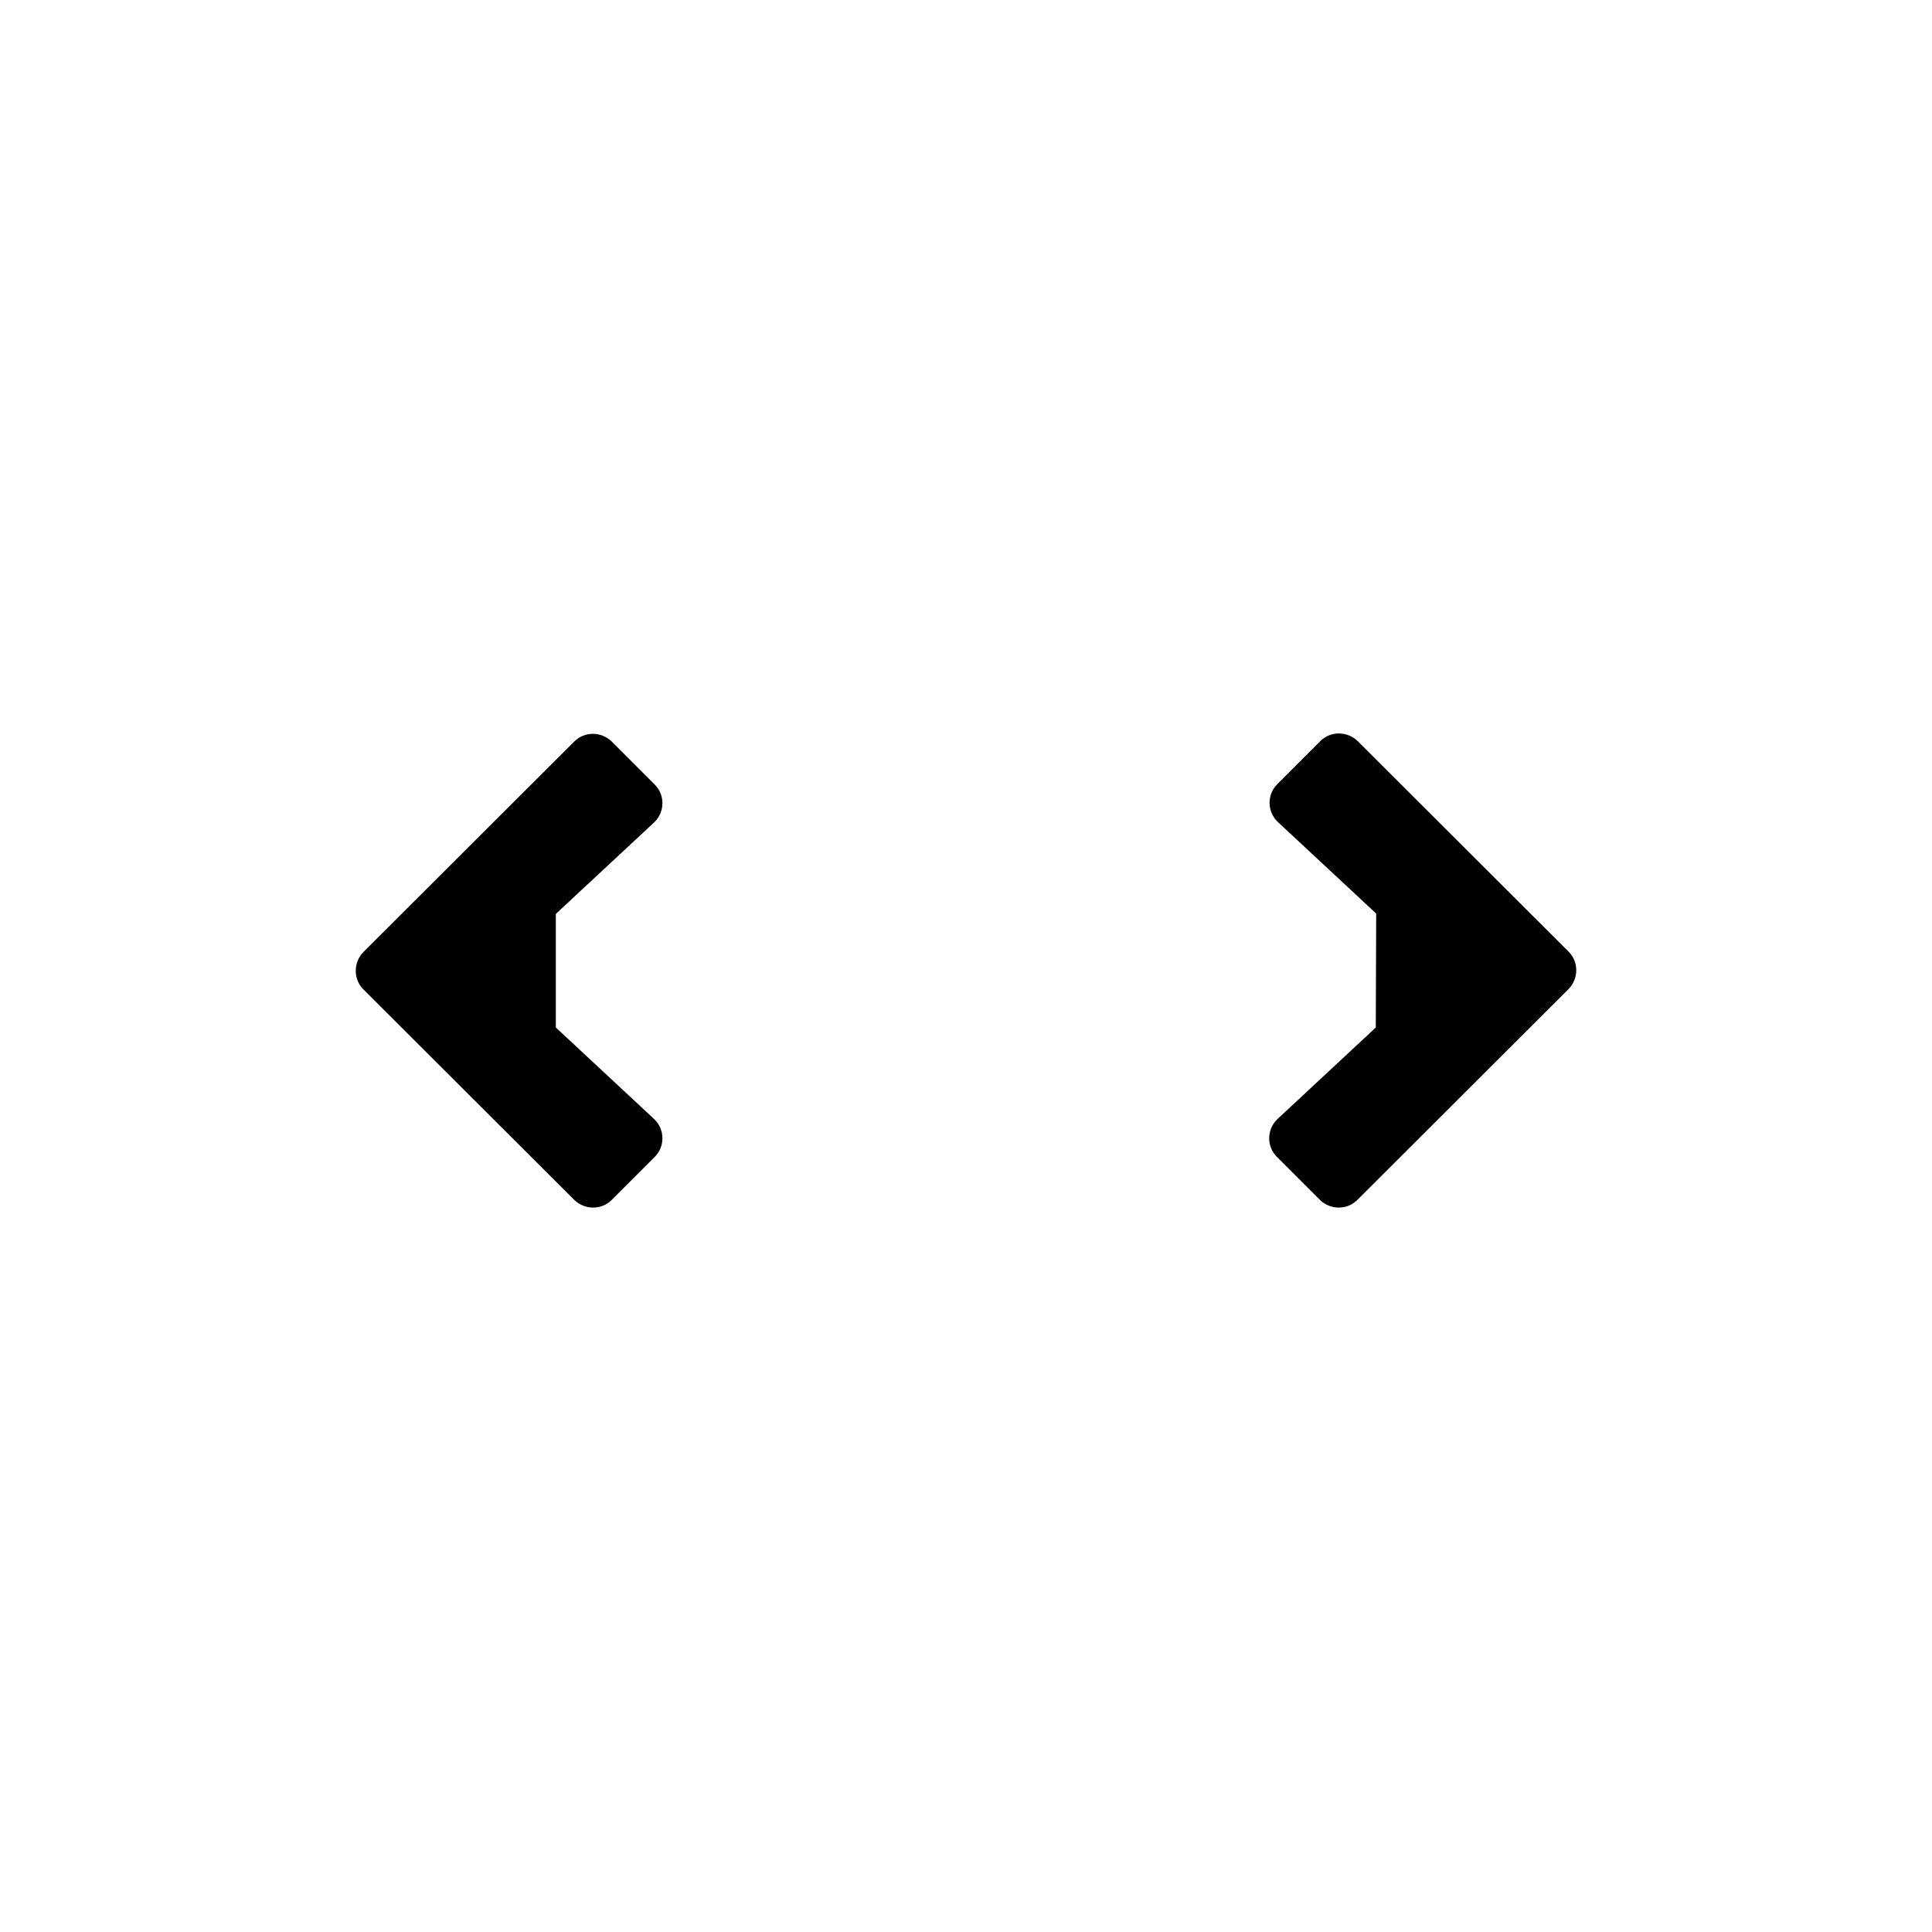 <?xml version="1.0" encoding="utf-8"?>
<svg version="1.1" id="Layer_1" focusable="false" xmlns="http://www.w3.org/2000/svg" xmlns:xlink="http://www.w3.org/1999/xlink"
	 x="0px" y="0px" viewBox="0 0 512 512" xml:space="preserve">
<path d="M364.7,243.3v-1.2l-26.1-24.3c-2.8-2.7-2.9-7.2-0.1-10l11.4-11.4c2.7-2.7,7.1-2.7,9.9,0l55.9,55.8c2.7,2.7,2.7,7.1,0,9.9
	l-56,55.9c-2.7,2.7-7.1,2.7-9.9,0l-11.4-11.4c-2.8-2.8-2.7-7.3,0.1-10l26.1-24.3v-0.9"/>
<path d="M147.3,271.4v0.9l26.1,24.3c2.8,2.7,2.9,7.2,0.1,10L162.1,318c-2.7,2.7-7.1,2.7-9.9,0l-55.9-55.8c-2.7-2.7-2.7-7.1,0-9.9
	l55.9-55.8c2.7-2.7,7.1-2.7,9.9,0l11.4,11.4c2.8,2.8,2.7,7.3-0.1,10l-26.1,24.3v1.2"/>
</svg>
